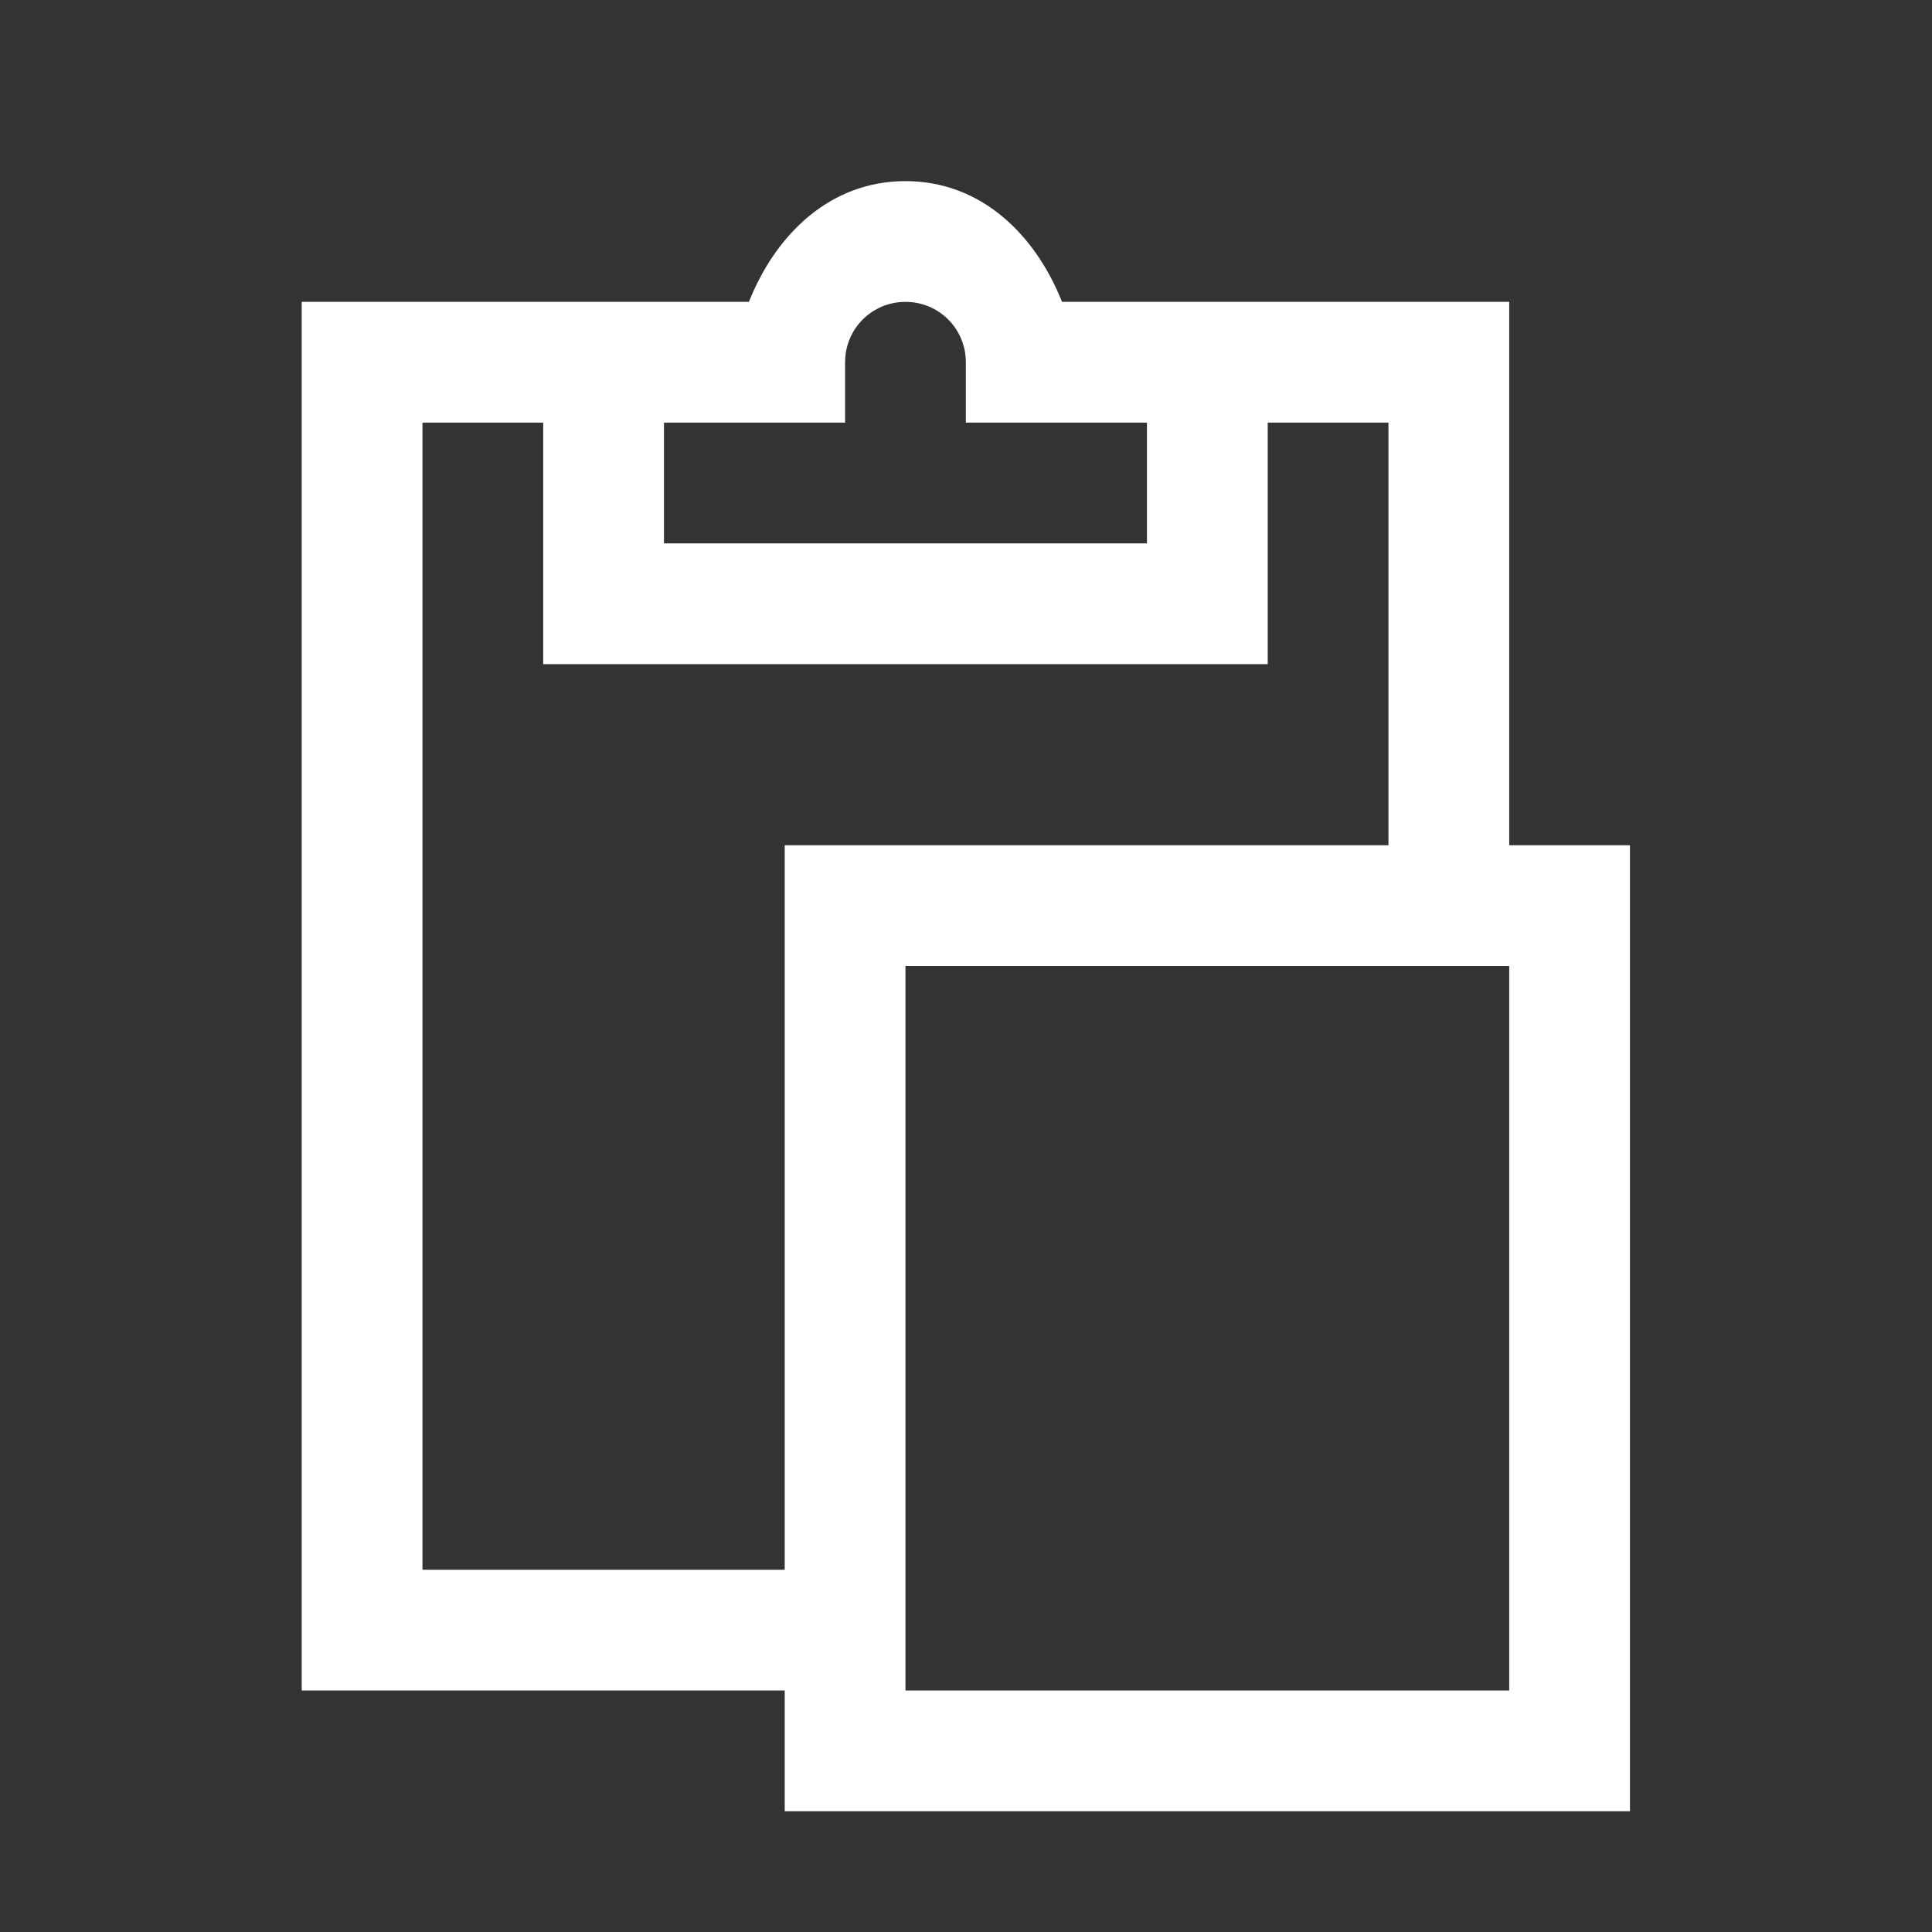 <svg width="24" height="24" viewBox="0 0 24 24" fill="none" xmlns="http://www.w3.org/2000/svg">
<rect x="0" y="0" width="24" height="24" fill="#333333" stroke="none"/>
<path d="M11.248 2.25C10.305 2.25 9.634 2.918 9.303 3.75H3.748V21H9.748V22.5H20.248V10.5H18.748V3.75H13.193C12.862 2.918 12.191 2.25 11.248 2.25ZM11.248 3.75C11.664 3.75 11.998 4.084 11.998 4.5V5.25H14.248V6.75H8.248V5.25H10.498V4.5C10.498 4.084 10.832 3.75 11.248 3.75ZM5.248 5.25H6.748V8.25H15.748V5.25H17.248V10.5H9.748V19.5H5.248V5.25ZM11.248 12H18.748V21H11.248V12Z" fill="white"/>
</svg>
